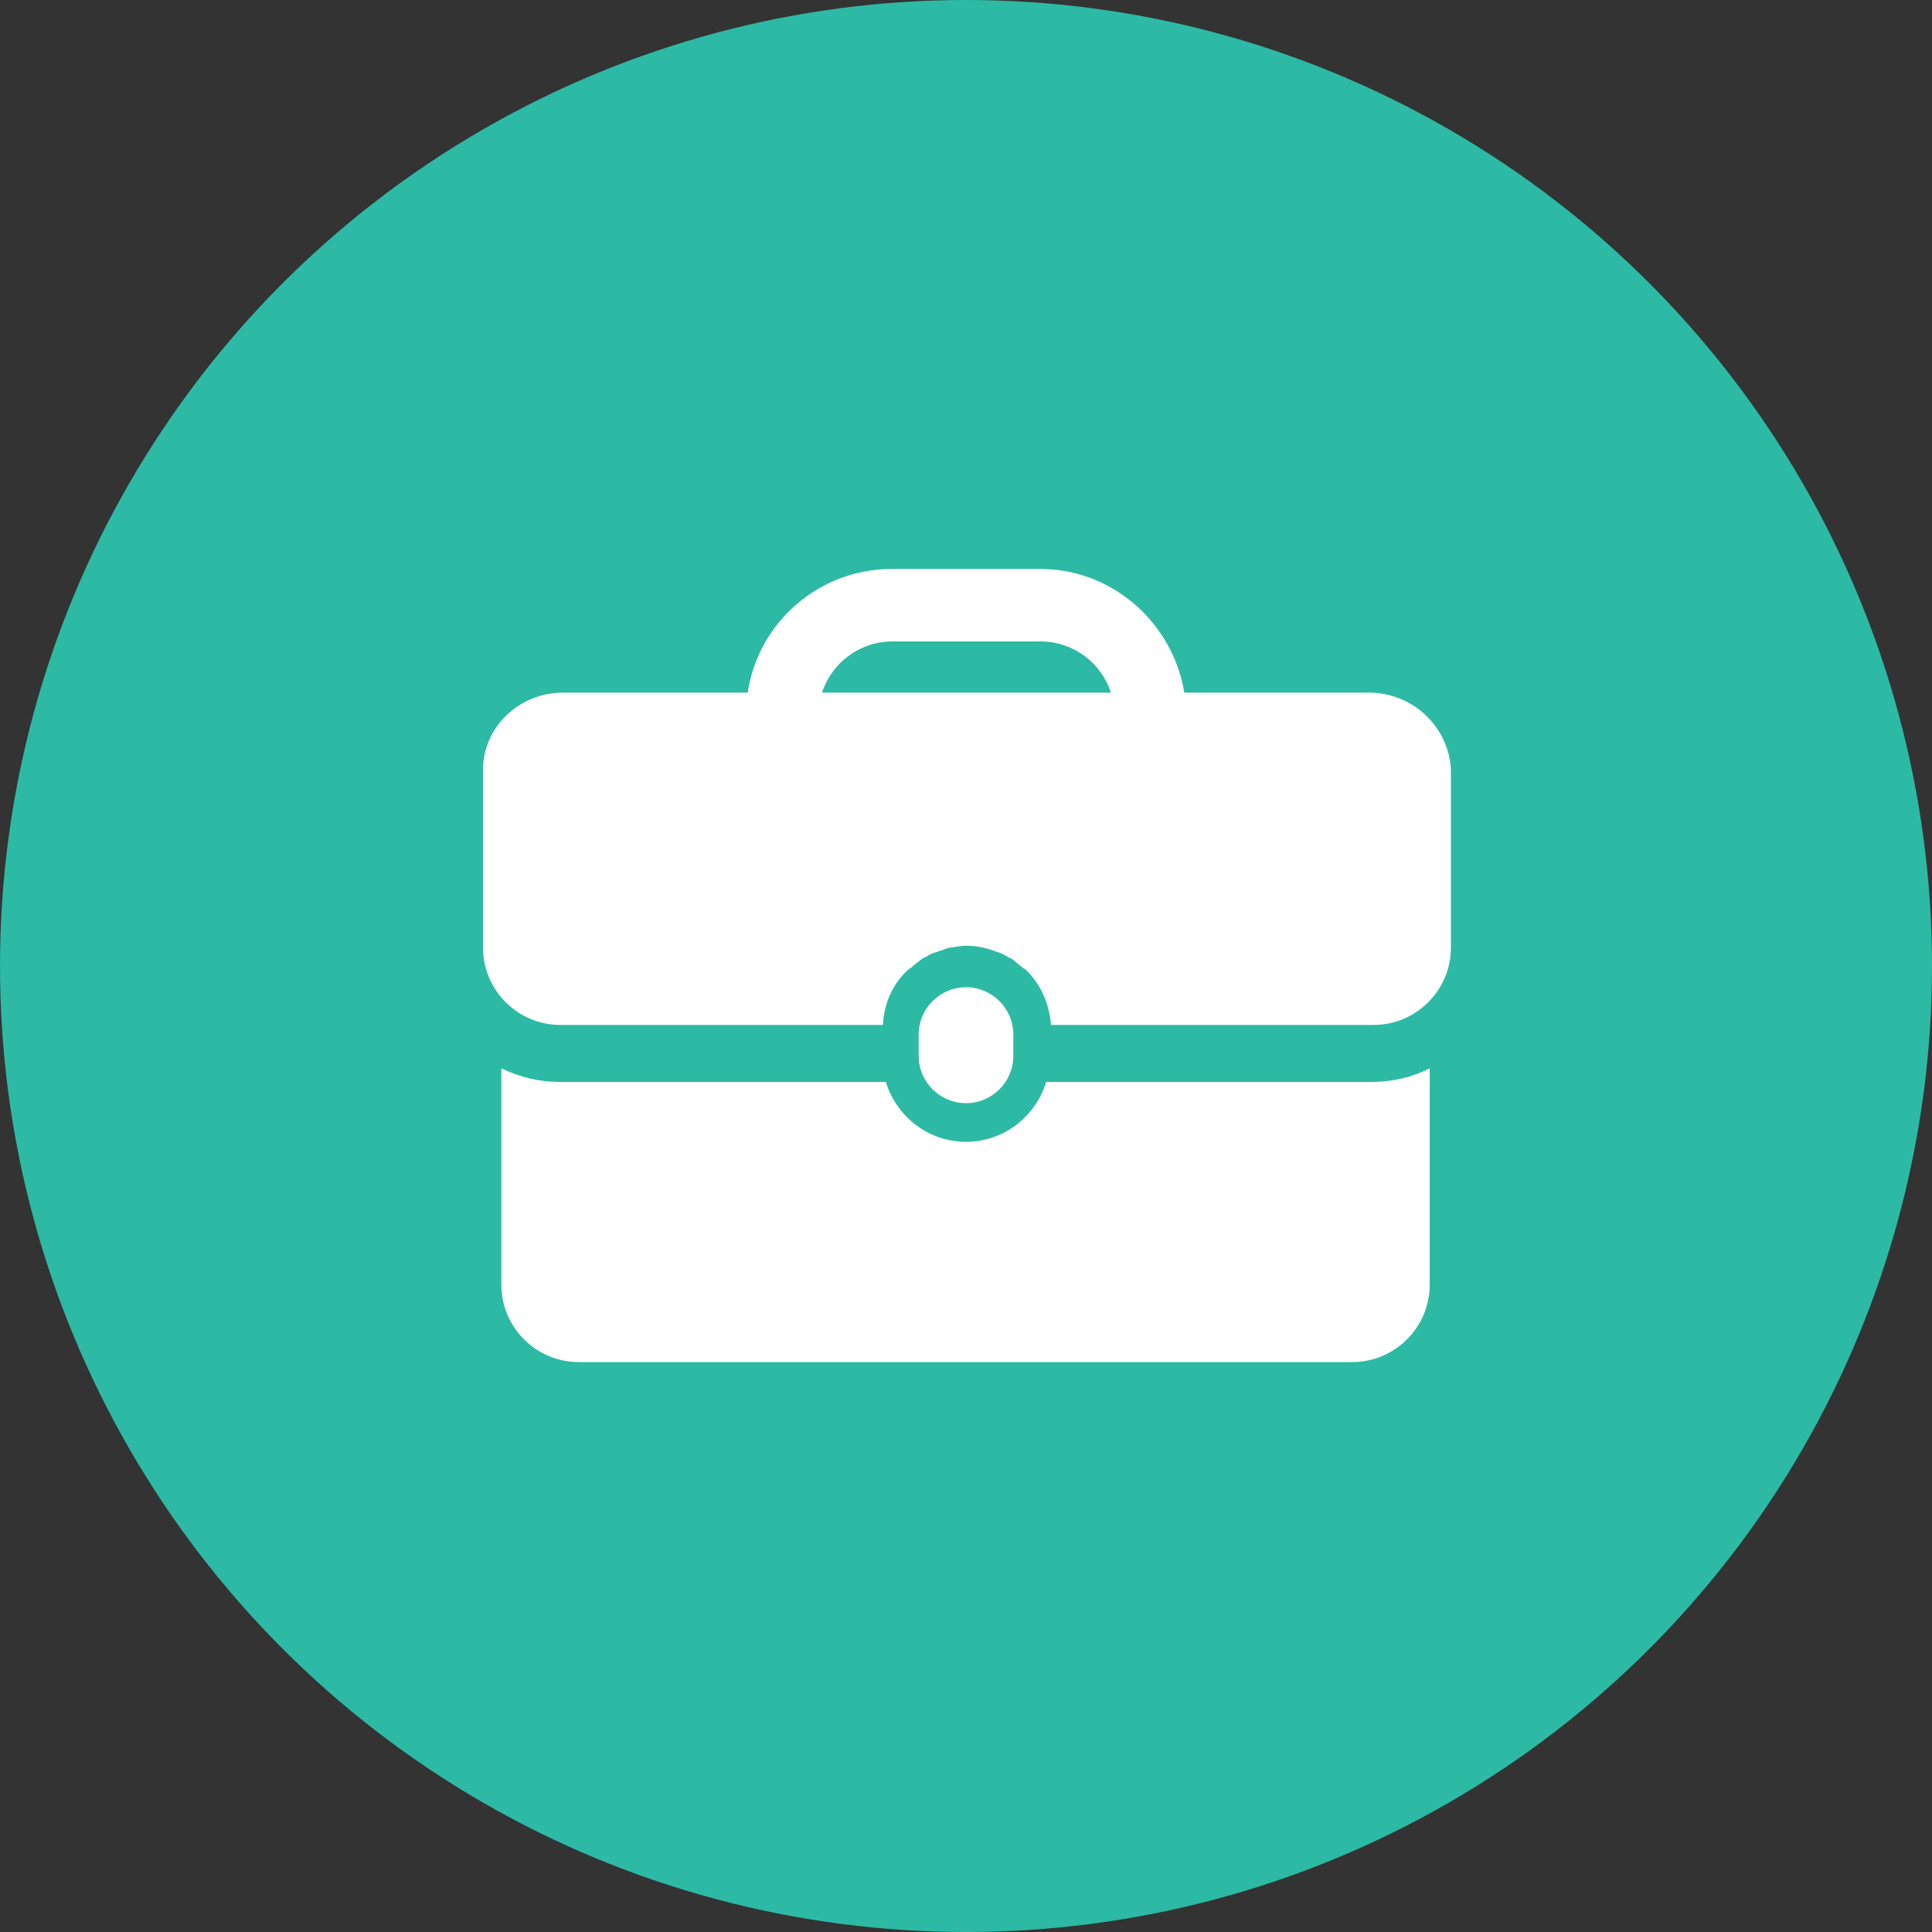 <?xml version="1.0" encoding="utf-8"?>
<!-- Generator: Adobe Illustrator 18.0.0, SVG Export Plug-In . SVG Version: 6.00 Build 0)  -->
<!DOCTYPE svg PUBLIC "-//W3C//DTD SVG 1.1//EN" "http://www.w3.org/Graphics/SVG/1.1/DTD/svg11.dtd">
<svg version="1.1" id="Layer_1" xmlns="http://www.w3.org/2000/svg" xmlns:xlink="http://www.w3.org/1999/xlink" x="0px" y="0px"
	 viewBox="0 0 200 200" enable-background="new 0 0 200 200" xml:space="preserve">
<rect x="0" y="0" width="200" height="200" fill="#333333" stroke="none"/>
<circle fill="#2CBAA5" cx="100" cy="100" r="100"/>
<g>
	<g>
		<g>
			<path fill="#FFFFFF" d="M104.9,109.3v-2.2c0-2.7-2.2-4.9-4.9-4.9c-2.7,0-4.9,2.2-4.9,4.9v2.2c0,2.7,2.2,4.9,4.9,4.9
				C102.7,114.2,104.9,112,104.9,109.3z"/>
			<path fill="#FFFFFF" d="M108.3,112c-1.1,3.6-4.4,6.2-8.3,6.2c-3.9,0-7.2-2.6-8.3-6.2H57.9c-2.1,0-4.1-0.5-6-1.4v22.4
				c0,4.4,3.6,8,8,8H140c4.4,0,8-3.6,8-8v-22.4c-1.8,0.9-3.8,1.4-6,1.4L108.3,112L108.3,112z"/>
			<path fill="#FFFFFF" d="M141.7,71.7h-19.1c-1.2-7.2-7.4-12.8-14.9-12.8H92.3c-7.5,0-13.8,5.5-14.9,12.8H58.3
				c-4.6,0-8.3,3.6-8.3,8v18.4c0,4.4,3.6,8,8,8h33.4c0.1-2.3,1.1-4.4,2.7-5.8c0,0,0.1-0.1,0.2-0.1c0.3-0.3,0.7-0.6,1.1-0.9
				c0.1-0.1,0.3-0.2,0.4-0.2c0.3-0.2,0.6-0.4,1-0.5c0.3-0.1,0.6-0.2,0.9-0.3c0.2-0.1,0.5-0.2,0.7-0.2c0.6-0.1,1.1-0.2,1.7-0.2
				c0.6,0,1.2,0.1,1.7,0.2c0.3,0.1,0.5,0.1,0.7,0.2c0.3,0.1,0.6,0.2,0.9,0.3c0.3,0.1,0.7,0.3,1,0.5c0.1,0.1,0.3,0.1,0.4,0.2
				c0.4,0.3,0.7,0.6,1.1,0.9c0,0,0.1,0.1,0.2,0.1c1.6,1.5,2.5,3.5,2.7,5.8h33.4c4.4,0,8-3.6,8-8V79.7
				C150,75.3,146.3,71.7,141.7,71.7z M85.1,71.7c1-3.1,3.9-5.3,7.3-5.3h15.3c3.4,0,6.3,2.2,7.3,5.3H85.1z"/>
		</g>
	</g>
</g>
</svg>
